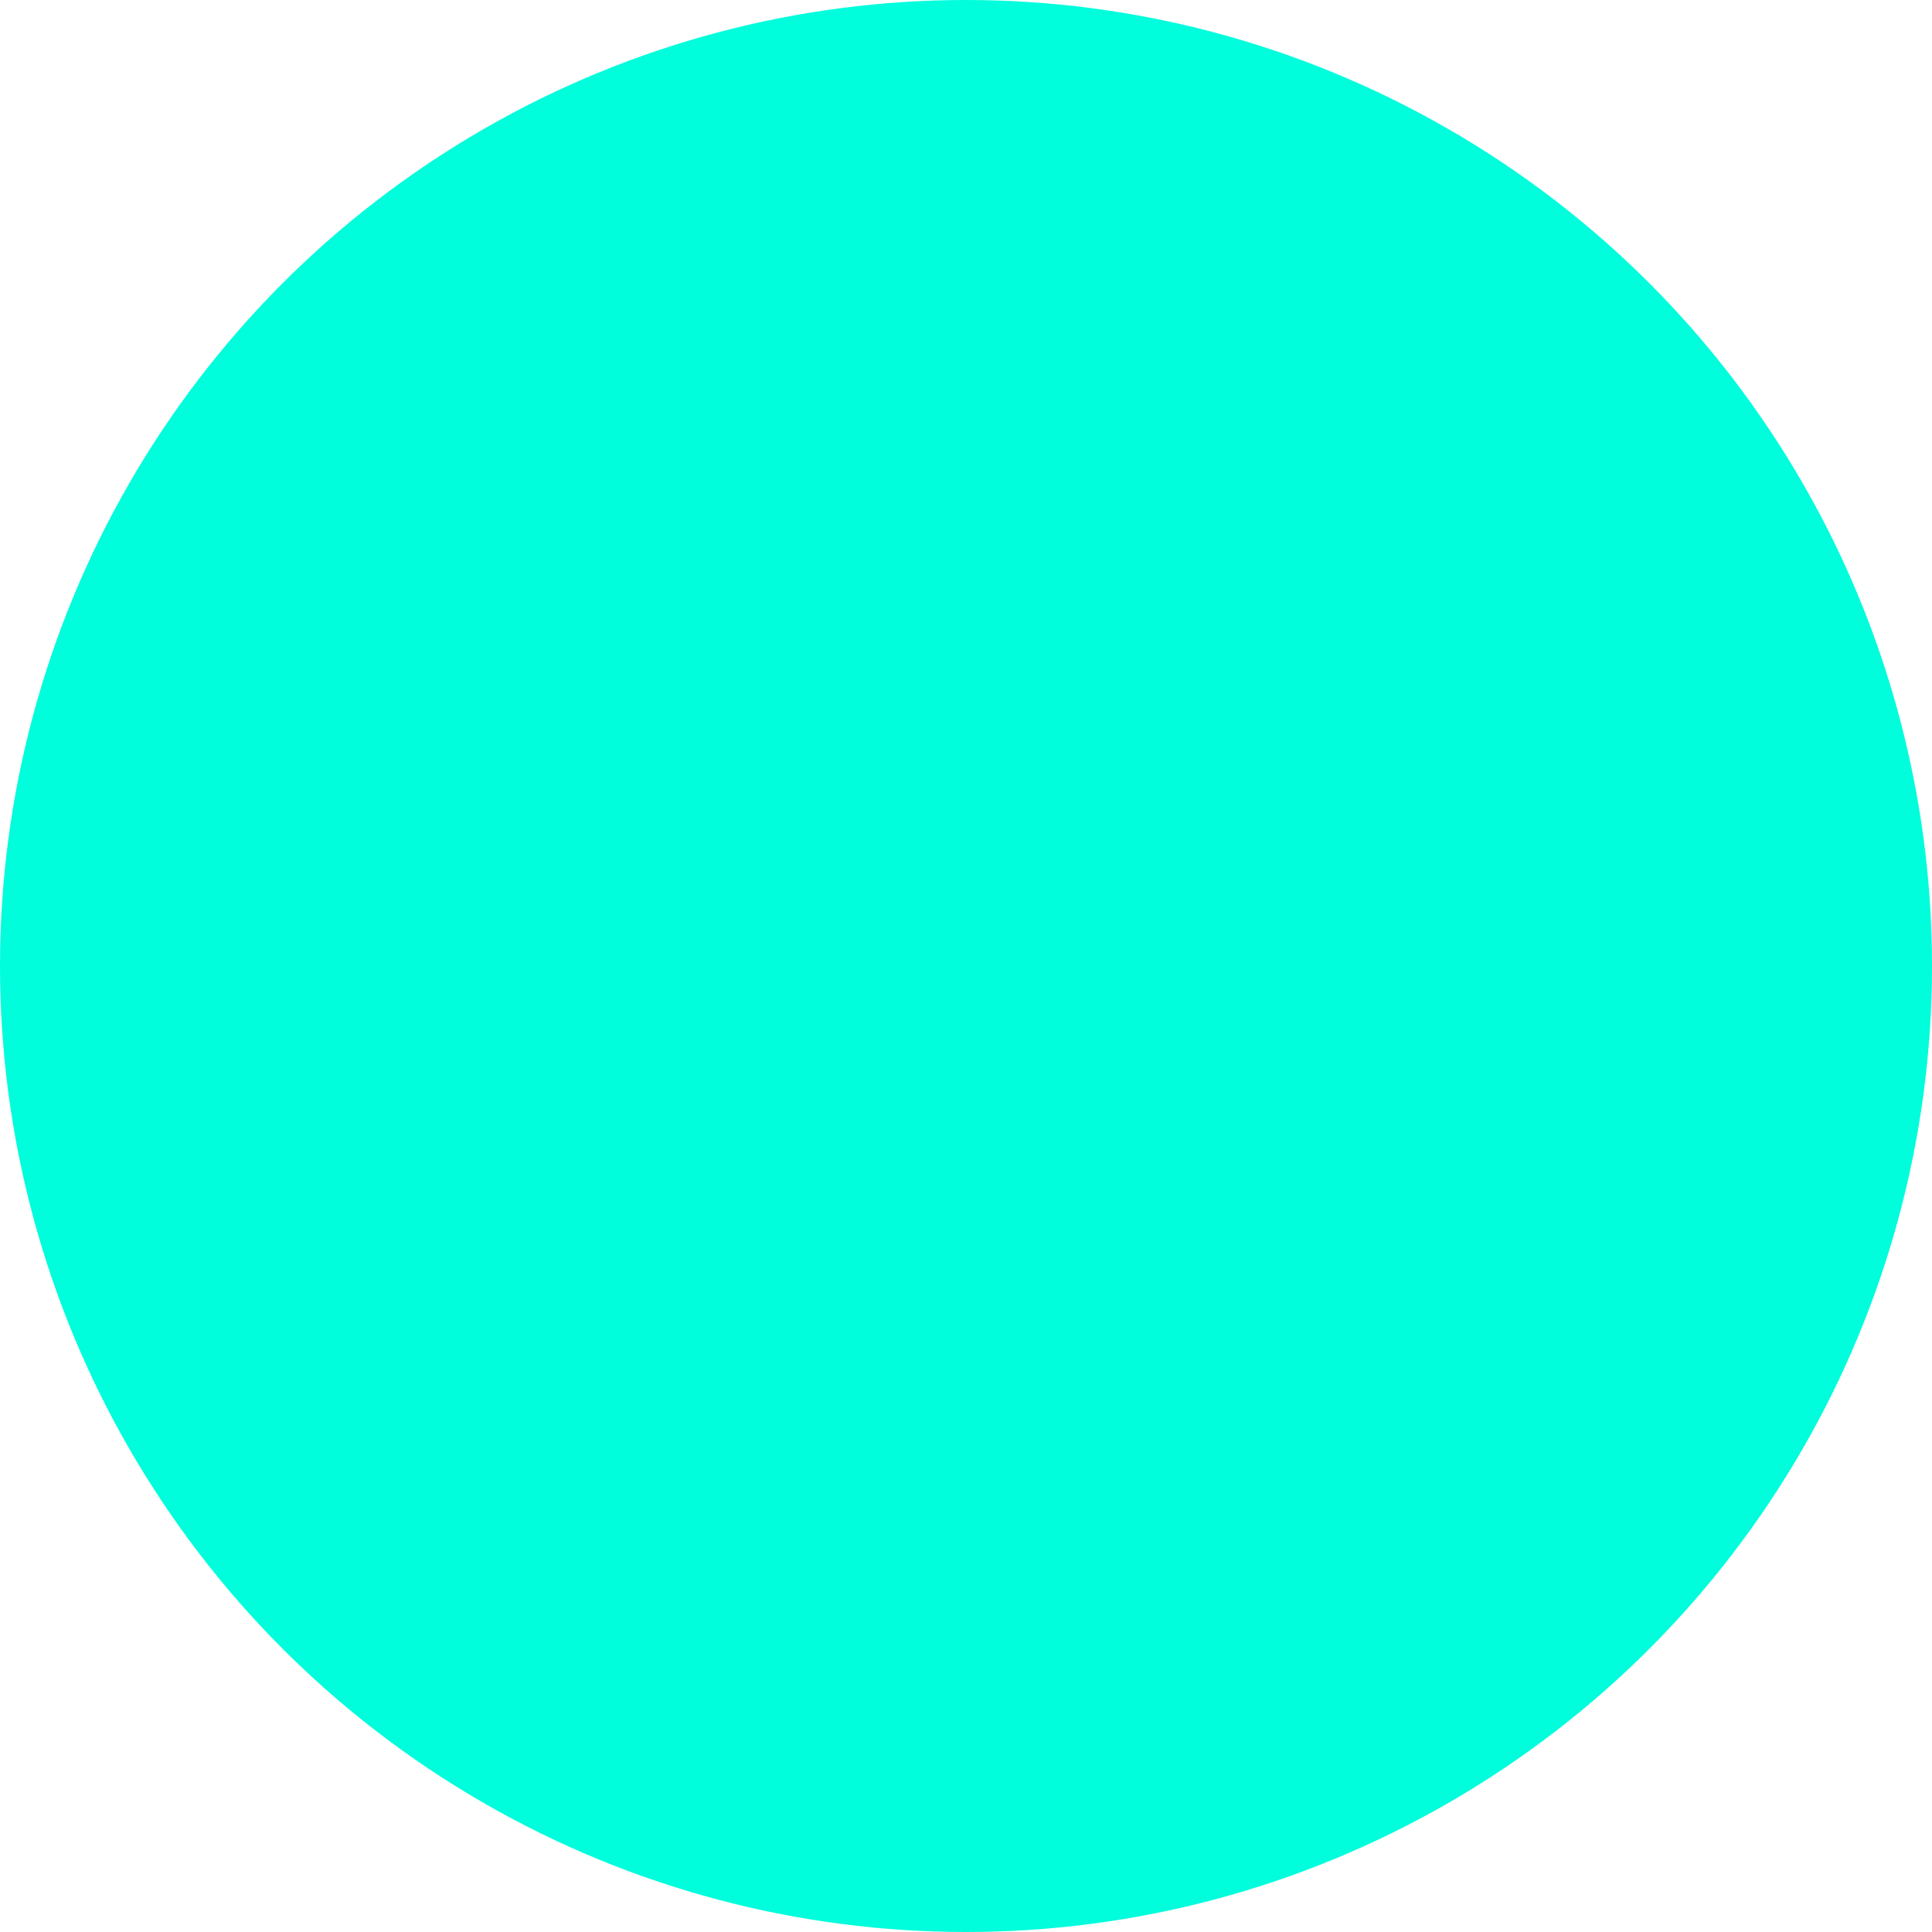 <svg
  viewBox="0 0 183 183"
  fill="none"
  xmlns="http://www.w3.org/2000/svg"
>
  <circle cx="91.5" cy="91.5" r="91.5" fill="#00FDDC" />
  <g
    height="100%"
    width="100%"
    style="transform-origin: center; transform: scale(0.85);"
  >
    <path
      d="M116.379 38L41 145.991H64.143L139.912 38H116.379Z"
      fill="#0B0D17"
    />
    <path
      d="M66.554 38L88.732 69.821L77.161 87.179L42.929 38H66.554Z"
      fill="#0B0D17"
    />
    <path
      d="M118.625 146L94.036 110.804L105.607 93.929L141.768 146H118.625Z"
      fill="#0B0D17"
    />
  </g>
</svg>
